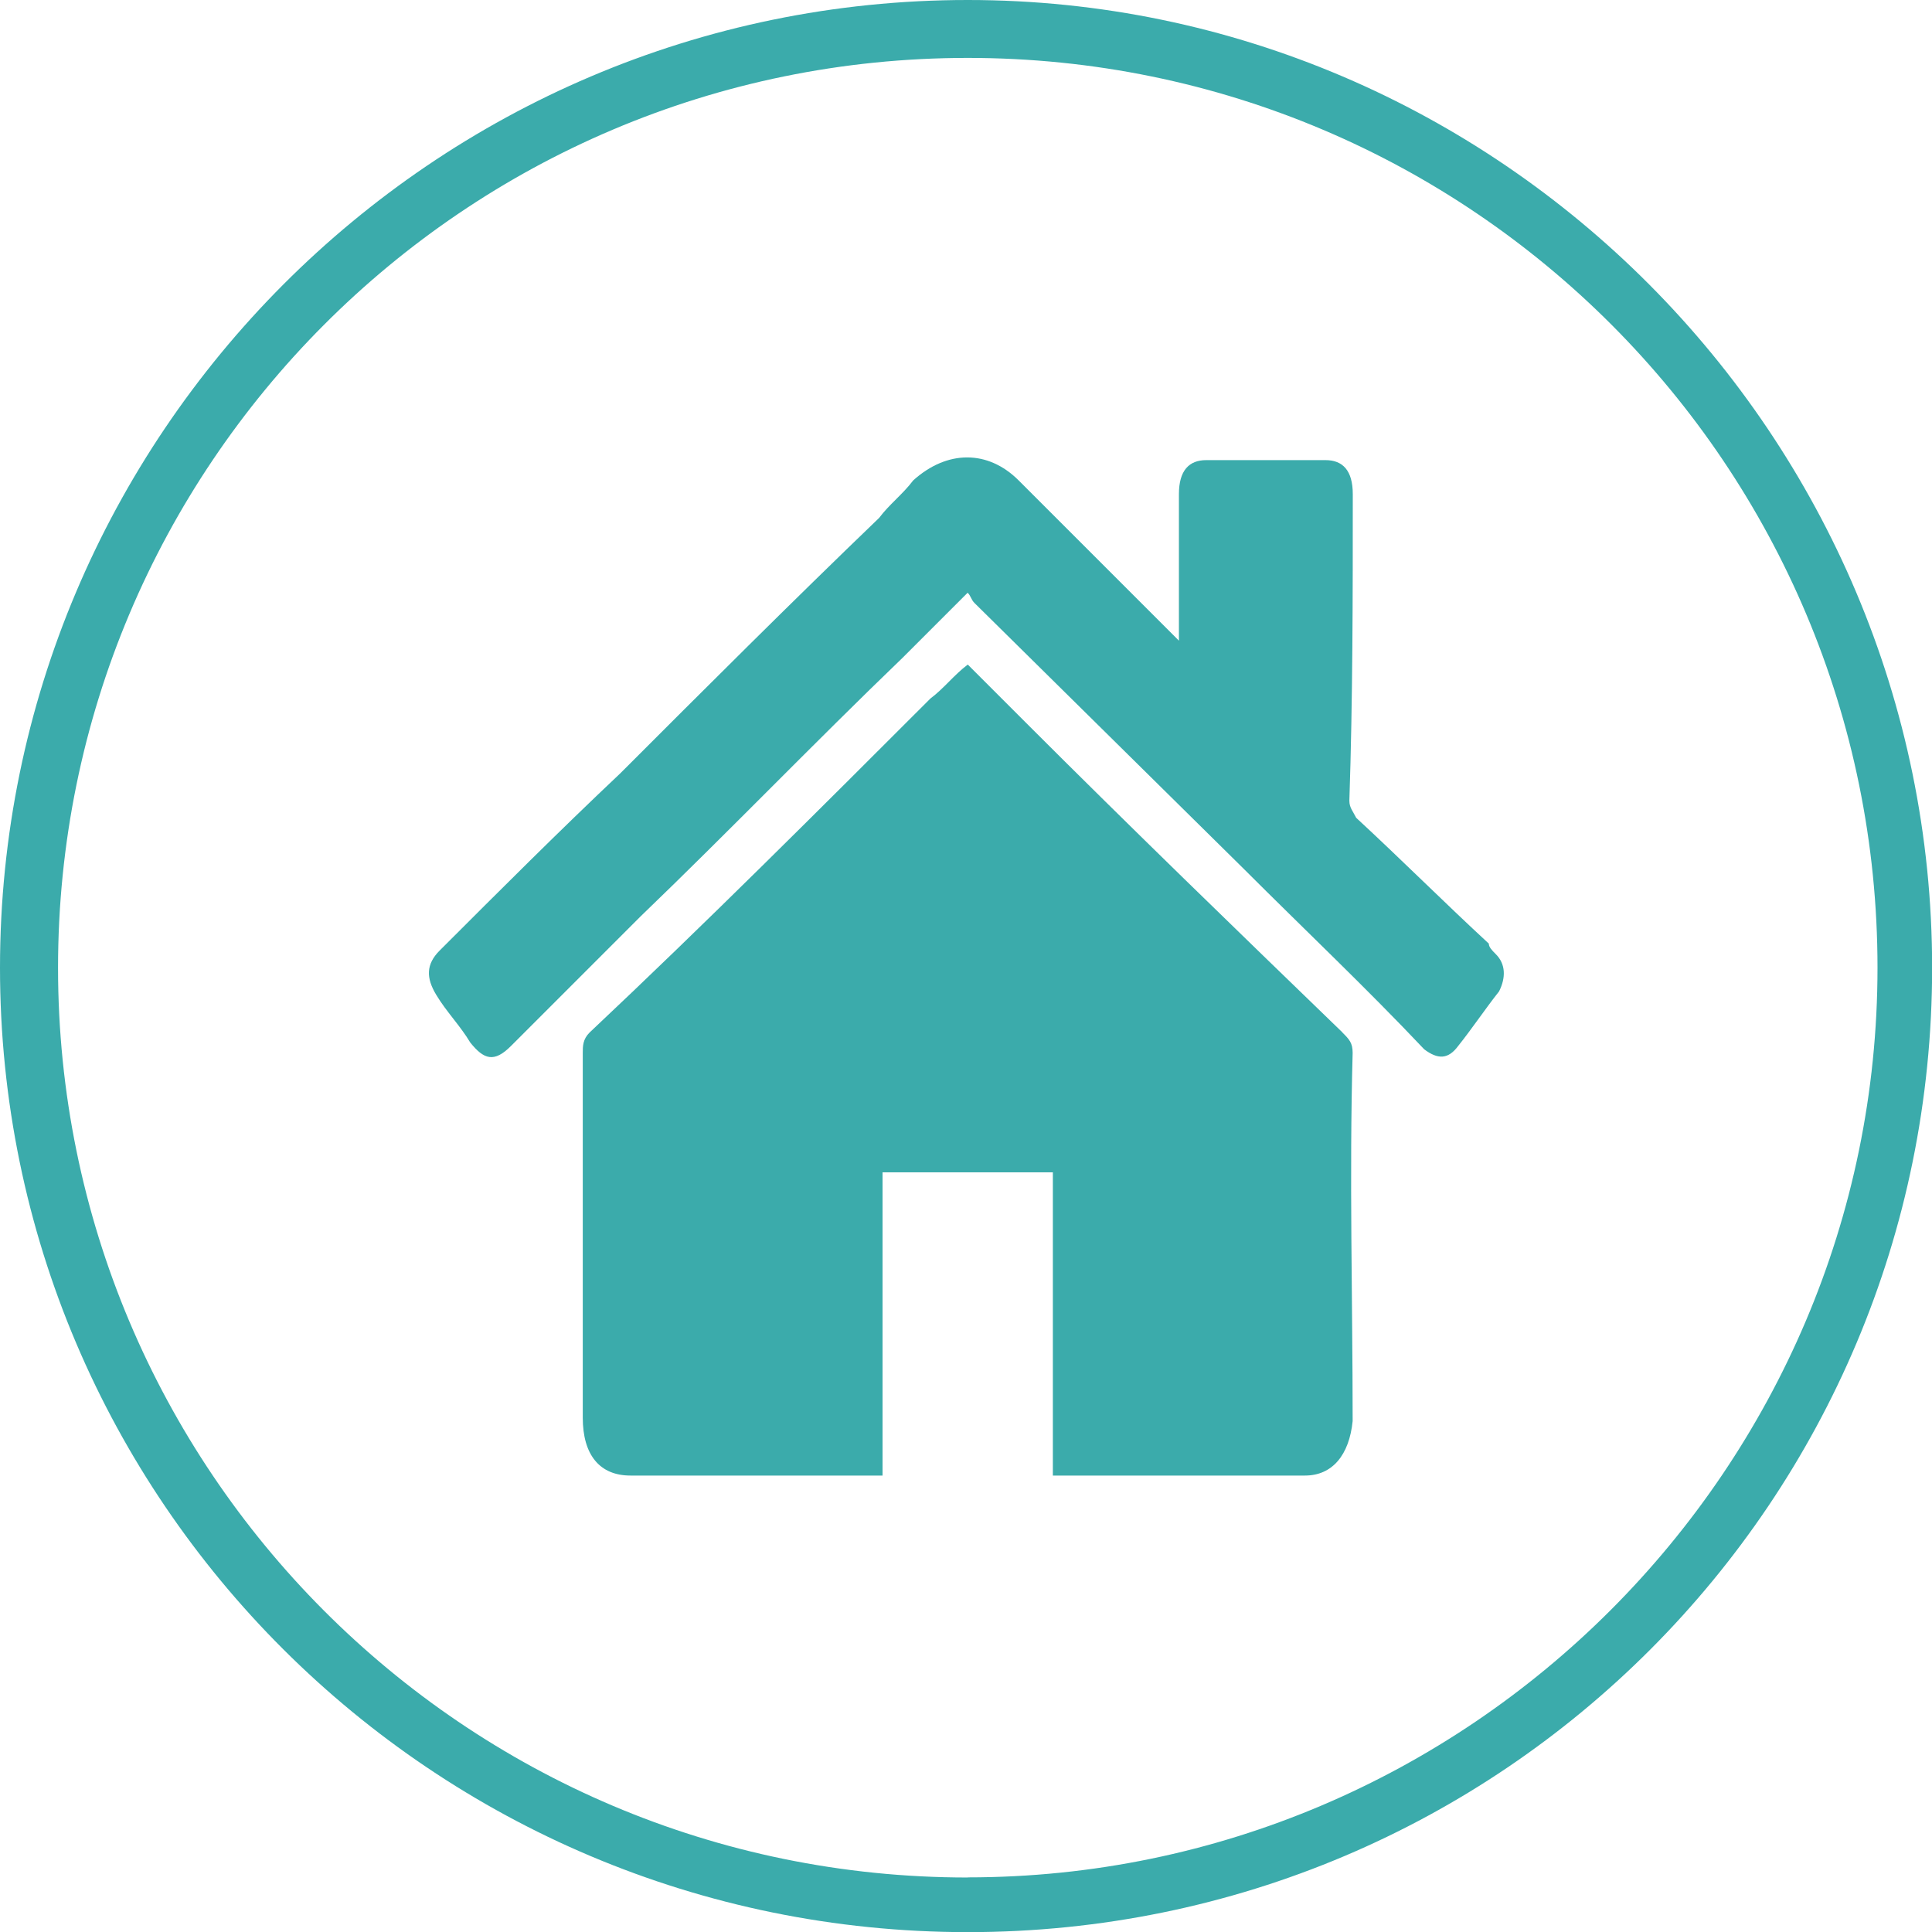 <svg xmlns="http://www.w3.org/2000/svg" id="Livello_2" viewBox="0 0 147.13 147.13"><defs><style>.cls-1{fill:#3babab;}</style></defs><g id="Livello_1-2"><path class="cls-1" d="m73.7,0C32.96,0,0,33.22,0,73.7s32.96,73.44,73.7,73.44,73.44-32.96,73.44-73.44S114.18,0,73.7,0Zm0,142.98c-38.41,0-69.28-31.14-69.28-69.28S35.29,4.41,73.7,4.41s69.28,31.14,69.28,69.28-31.14,69.28-69.28,69.28Z"></path><path class="cls-1" d="m102.24,78.63c-8.04-7.78-16.09-15.57-24.13-23.61-1.3-1.3-2.85-2.85-4.41-4.41-1.04.78-1.82,1.82-2.85,2.59-8.56,8.56-17.13,17.13-25.95,25.43-.52.52-.52,1.04-.52,1.56v27.77c0,2.85,1.3,4.41,3.63,4.41h19.2v-23.09h12.97v23.09h19.2c2.08,0,3.37-1.56,3.63-4.15,0-9.34-.26-18.68,0-28.03,0-.78-.26-1.04-.78-1.56Z"></path><path class="cls-1" d="m113.4,71.88c-3.37-3.11-6.75-6.49-10.12-9.6-.26-.52-.52-.78-.52-1.3.26-7.78.26-15.57.26-23.35,0-1.82-.78-2.59-2.08-2.59h-9.08c-1.3,0-2.08.78-2.08,2.59v11.16l-.52-.52c-3.89-3.89-7.78-7.78-11.68-11.68-2.34-2.34-5.45-2.34-8.04,0-.78,1.04-1.82,1.82-2.59,2.85-6.75,6.49-13.23,12.97-19.72,19.46-4.67,4.41-9.08,8.82-13.75,13.49-1.04,1.04-1.04,2.08-.26,3.37.78,1.3,1.82,2.34,2.59,3.63,1.04,1.3,1.82,1.56,3.11.26,3.37-3.37,6.49-6.49,9.86-9.86,6.75-6.49,13.23-13.23,19.98-19.72,1.56-1.56,3.11-3.11,4.93-4.93.26.26.26.52.52.78l20.5,20.24c4.67,4.67,9.34,9.08,13.75,13.75,1.04.78,1.82.78,2.59-.26,1.04-1.3,2.08-2.85,3.11-4.15.52-1.04.52-2.08-.26-2.85-.26-.26-.52-.52-.52-.78Z"></path></g></svg>